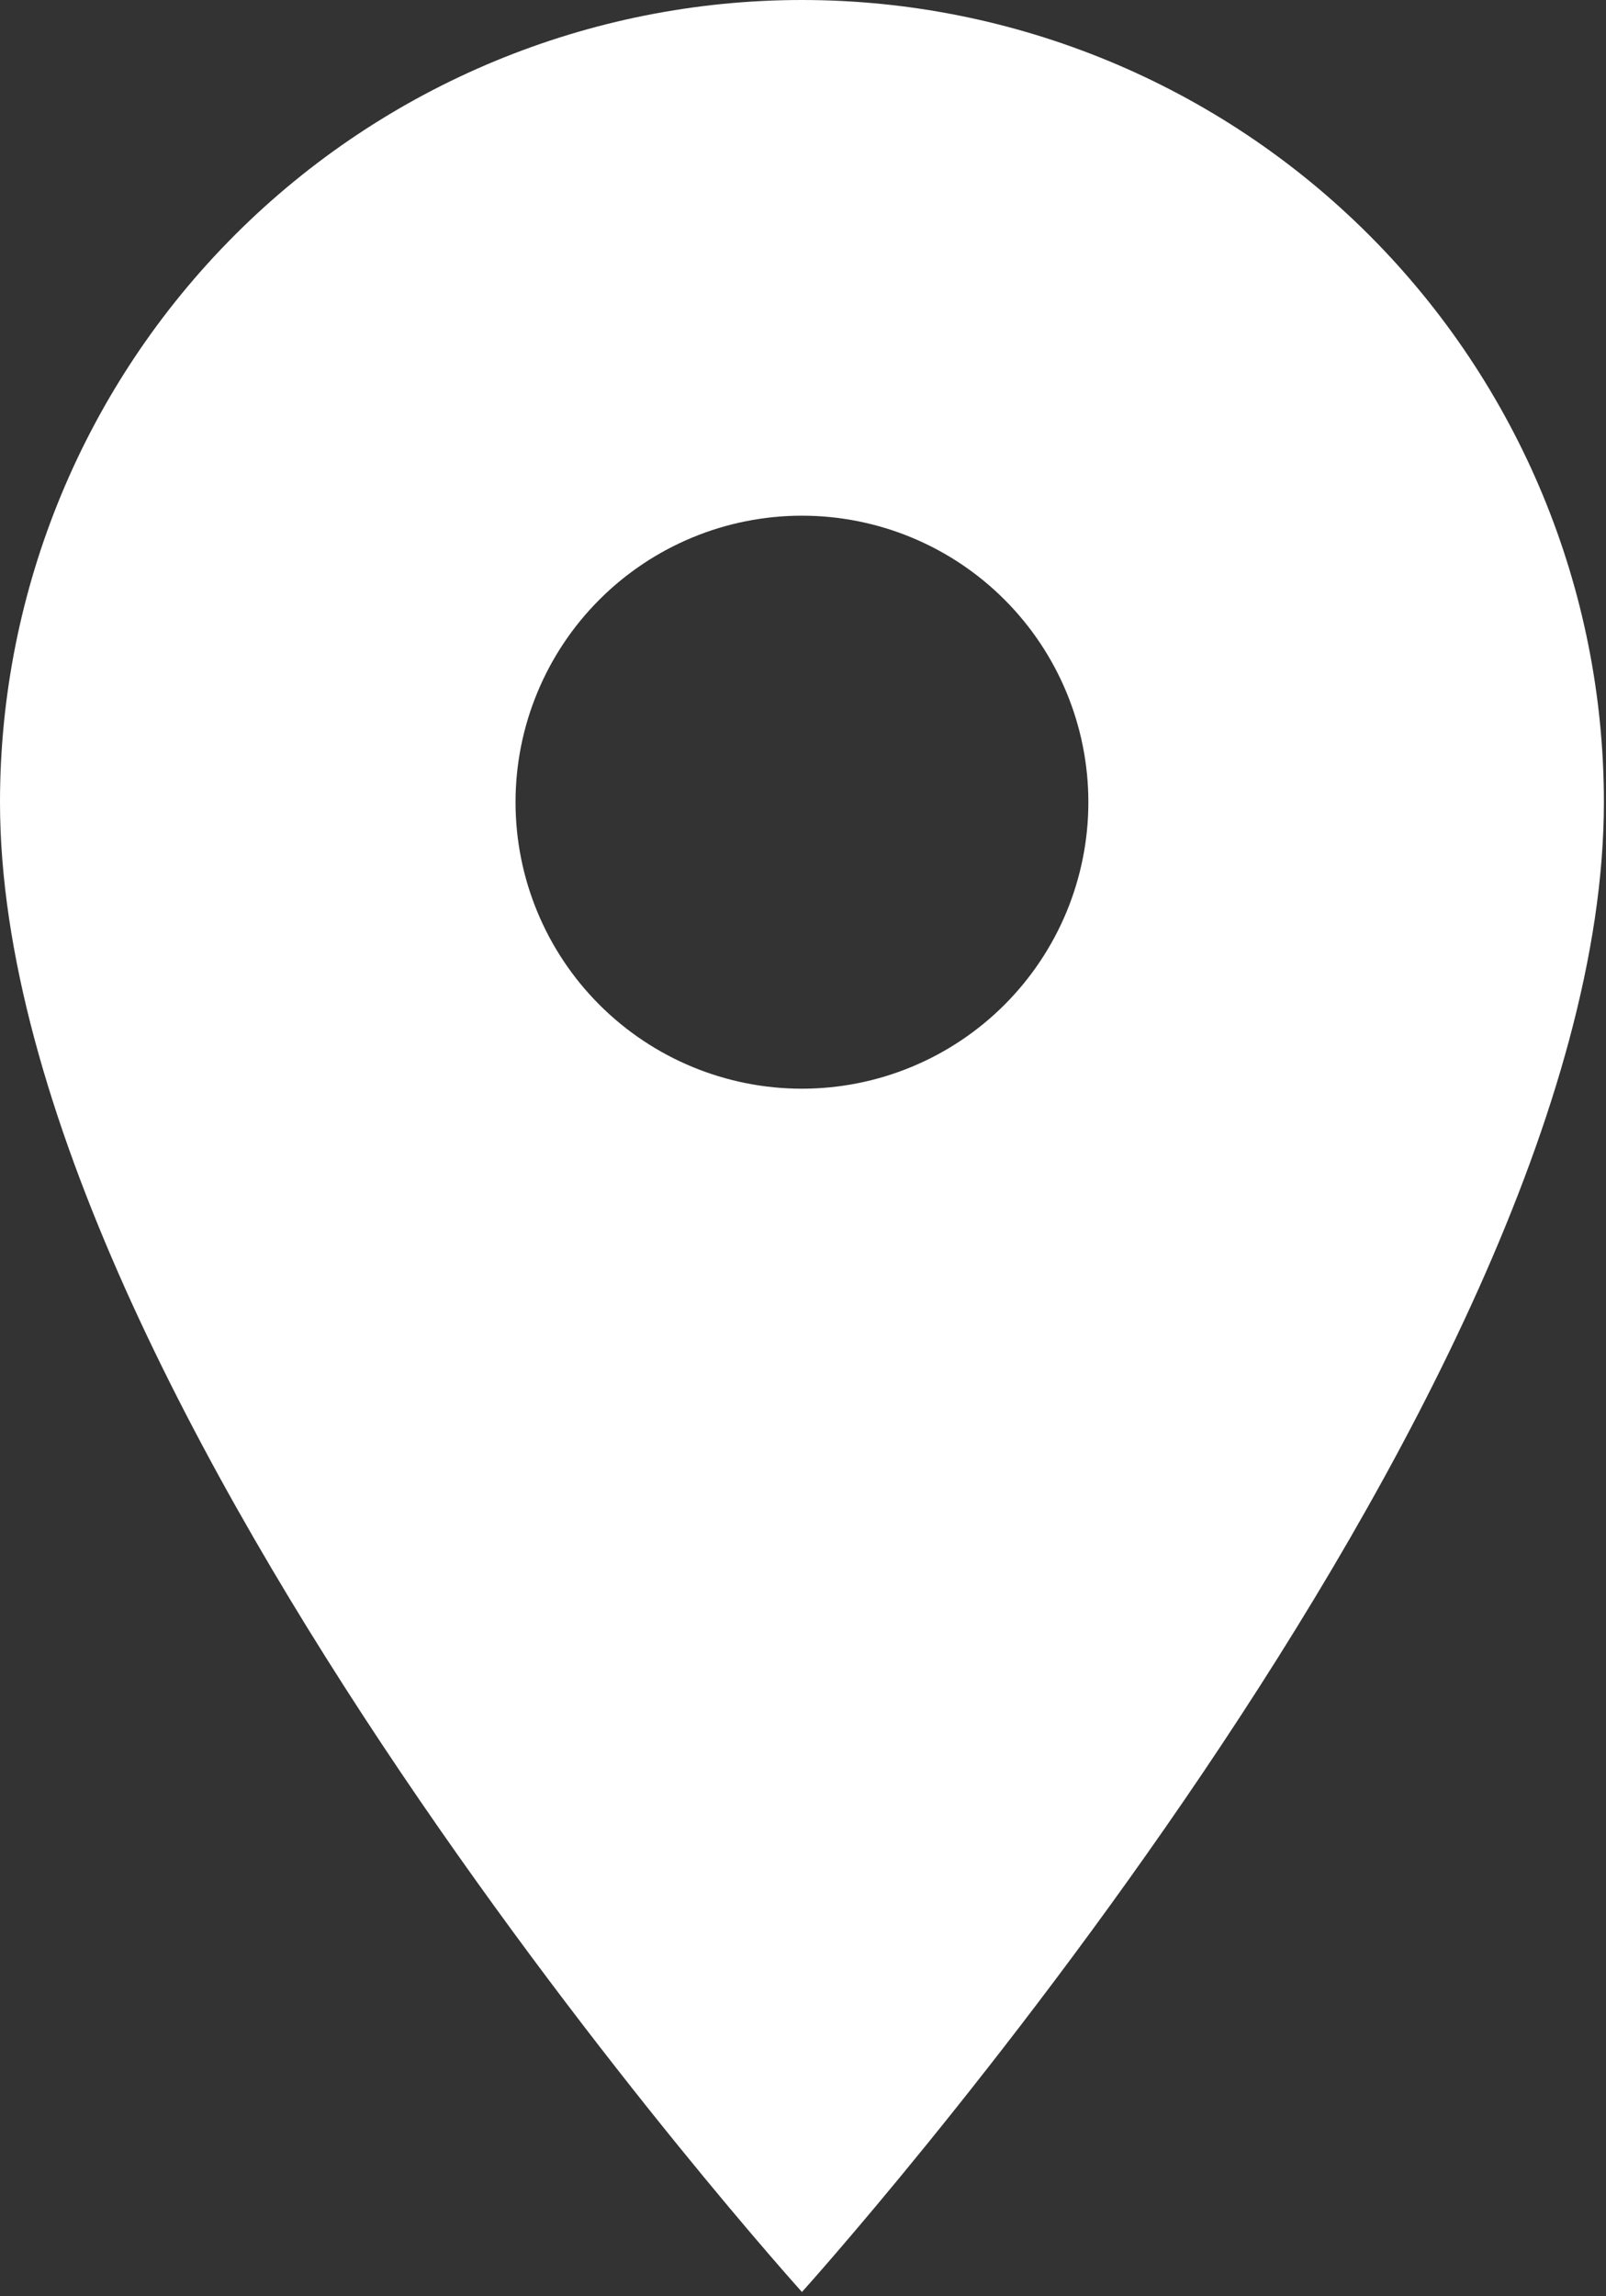 <?xml version="1.0" encoding="UTF-8"?> <svg xmlns="http://www.w3.org/2000/svg" width="191" height="273" viewBox="0 0 191 273" fill="none"><rect x="0" y="0" width="191" height="273" fill="#333333" stroke="none"/><path d="M95.375 129.438C86.341 129.438 77.677 125.849 71.289 119.461C64.901 113.073 61.312 104.409 61.312 95.375C61.312 86.341 64.901 77.677 71.289 71.289C77.677 64.901 86.341 61.312 95.375 61.312C104.409 61.312 113.073 64.901 119.461 71.289C125.849 77.677 129.438 86.341 129.438 95.375C129.438 99.848 128.556 104.278 126.845 108.41C125.133 112.543 122.624 116.298 119.461 119.461C116.298 122.624 112.543 125.133 108.41 126.845C104.278 128.556 99.848 129.438 95.375 129.438ZM95.375 0C70.08 0 45.821 10.048 27.935 27.935C10.048 45.821 0 70.08 0 95.375C0 166.906 95.375 272.5 95.375 272.5C95.375 272.5 190.75 166.906 190.75 95.375C190.75 70.08 180.702 45.821 162.815 27.935C144.929 10.048 120.67 0 95.375 0Z" fill="white"></path></svg> 